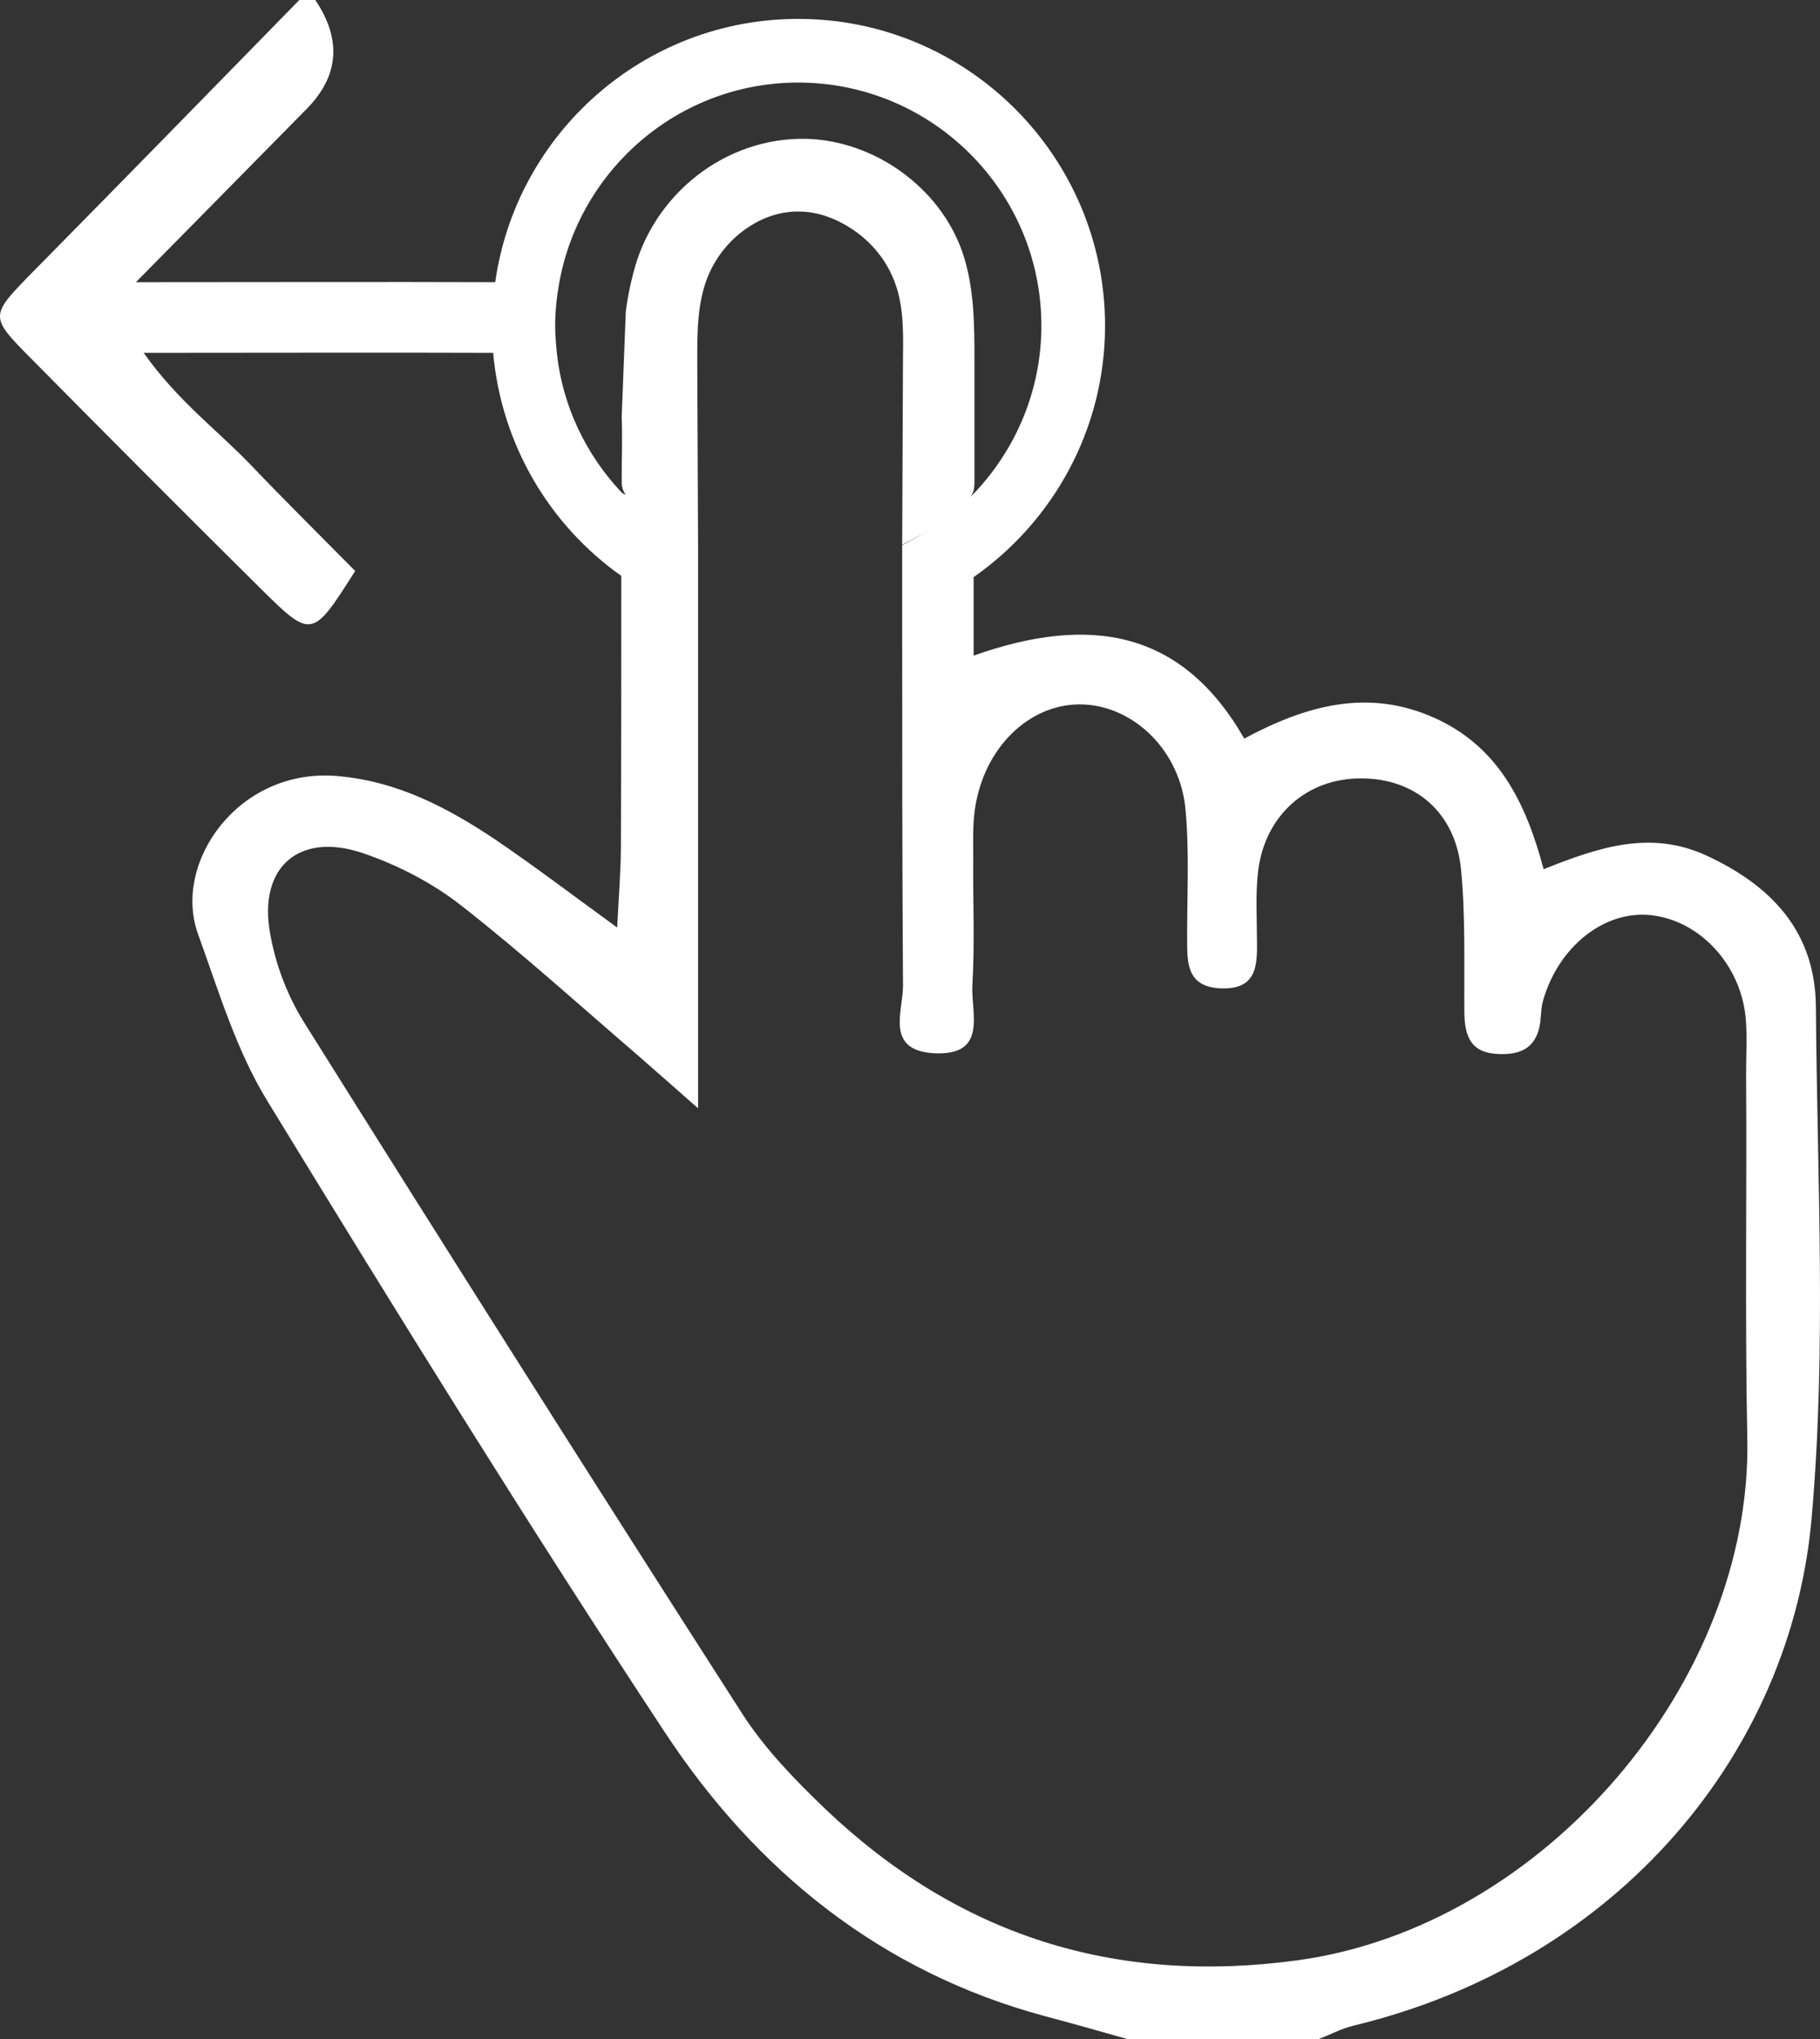 <?xml version="1.0" encoding="UTF-8"?><svg id="_イヤー_2" xmlns="http://www.w3.org/2000/svg" viewBox="0 0 443.19 496.4"><rect x="0" y="0" width="443.19" height="496.4" fill="#333333" stroke="none"/><defs><style>.cls-1{fill:#fff;}</style></defs><g id="_イヤー_1-2"><path class="cls-1" d="M442.19,245.2c-.1-18.2-10.6-29.5-26.6-36.9-13.6-6.3-26.2-2.1-39.7,3.3-4.3-16.2-11-29.8-26.5-36.8-16.2-7.3-31.3-3.1-46.4,5-15.2-26.5-37.6-30.2-65.9-20.2v-19.1c19.3-13.5,32-35.9,32-61.2,0-41.2-33.5-74.7-74.7-74.7-37.6,0-68.7,27.9-73.8,64.1-27.9-.1-56.3,0-87.5,0,15.6-15.8,28.6-29,41.6-42.2q11.8-12,2.1-26.5h-3.9C51.29,22.1,29.69,44.2,7.99,66.2c-10.5,10.7-10.6,10.8-.6,20.9,18.6,18.8,37.3,37.6,56.1,56.2,12.4,12.3,12.6,12.1,23-4.3-8.5-8.6-17.2-17.2-25.6-26-8.1-8.4-17.7-15.5-25.9-27.1,29.9,0,57.7-.1,85.1,0,2,22.4,13.8,42,31.2,54.3,0,22,0,44-.1,66,0,5.7-.5,11.4-.9,19.6-11-8-20.1-14.9-29.5-21.3-11.8-7.9-24.1-14.4-38.9-15.6-23.8-1.9-39.9,21-33.7,38.4,5,13.8,9.3,28.3,16.9,40.7,31.6,51.7,63.5,103.2,96.8,153.7,22.2,33.7,52.5,58.3,92.5,69.1,6.8,1.8,13.5,3.7,20.2,5.6h46.5c2.9-1.1,5.6-2.6,8.6-3.3,64.6-15.6,106.7-66.8,111.5-124,3.6-41,1.3-82.6,1-123.9ZM151.19,119.7c-8.5-9.1-14.2-20.8-15.6-33.8-.2-2.2-.4-4.4-.4-6.6,0-3.6,.4-7.1,1-10.5,5-27.6,29.1-48.7,58.2-48.7,32.6,0,59.2,26.5,59.2,59.2,0,15.8-6.3,30.2-16.4,40.8-.3,.3-.7,.6-1,1l.6-.9c.5-1,.5-2.2,.5-3.3v-28.7c0-9.1,0-18.4-3-27-5.5-15.6-21.3-26.9-37.8-27.4-20-.5-37.6,13.7-42.3,32.8-.8,3-1.4,6.1-1.8,9.2l-1,25.7c.2,5.1,0,10.2,0,15.3,0,.8,0,1.6,.3,2.4,.2,.5,.4,.9,.7,1.2-.6-.1-.9-.4-1.2-.7Zm274.3,230.7c1.1,58.9-49.4,118.5-109.4,126.8-44.7,6.1-82.8-6.1-115.1-36.8-7.4-7.1-14.8-14.7-20.3-23.3-35.9-55.9-71.4-112-106.7-168.3-4-6.4-6.9-14-8.2-21.5-3-16.3,7.2-25,22.9-19.5,8.4,2.9,16.7,7.2,23.7,12.7,14.7,11.5,28.6,24.1,42.8,36.3,3.8,3.3,7.5,6.6,14.8,13V133.2c-2.5-1.1-4.9-2.5-7.2-3.9,2.3,1.4,4.7,2.8,7.2,3.9-.1-15.2-.1-30.4-.2-45.6,0-7,0-14.3,2.8-20.8,2-4.6,5.3-8.6,9.5-11.4,3.7-2.5,8.1-4,12.5-3.9,4.5,0,9,1.7,12.8,4.2,4.6,3,8.3,7.4,10.3,12.5,2.3,5.7,2.3,12.1,2.2,18.3-.1,15.4-.1,30.8-.2,46.1,2.3-1.1,4.4-2.3,6.5-3.6-2.1,1.3-4.2,2.6-6.5,3.7v16.8c0,30.2,0,60.4,.2,90.6,0,6-4.4,15.6,7.5,16.3,13.3,.7,9-9.8,9.4-16.6,.6-10.3,.1-20.7,.2-31,0-4.5-.2-9.1,.7-13.5,2.8-14.5,14-24.4,26.3-23.8,12.3,.6,23.4,11.3,24.7,25.6,1,10.9,.3,21.9,.4,32.9,0,5.5,.7,10.2,8,10.6,8.7,.4,9.1-5.1,9-11.3,0-5.8-.4-11.7,.3-17.4,1.7-13.5,11.9-22.4,24.9-22.4,13.3-.1,23.2,8.3,24.5,22.3,1.1,11.5,.7,23.2,.8,34.8,.1,5.9,1.7,9.9,8.7,10,6.5,.2,9.5-2.8,9.9-9,.1-1.3,.2-2.6,.5-3.8,3.7-13.3,15-22.3,26.4-21,11.8,1.3,21.8,12,23,25,.4,4.5,.1,9,.1,13.6,.2,29.6-.3,59.3,.3,89Z"/></g></svg>